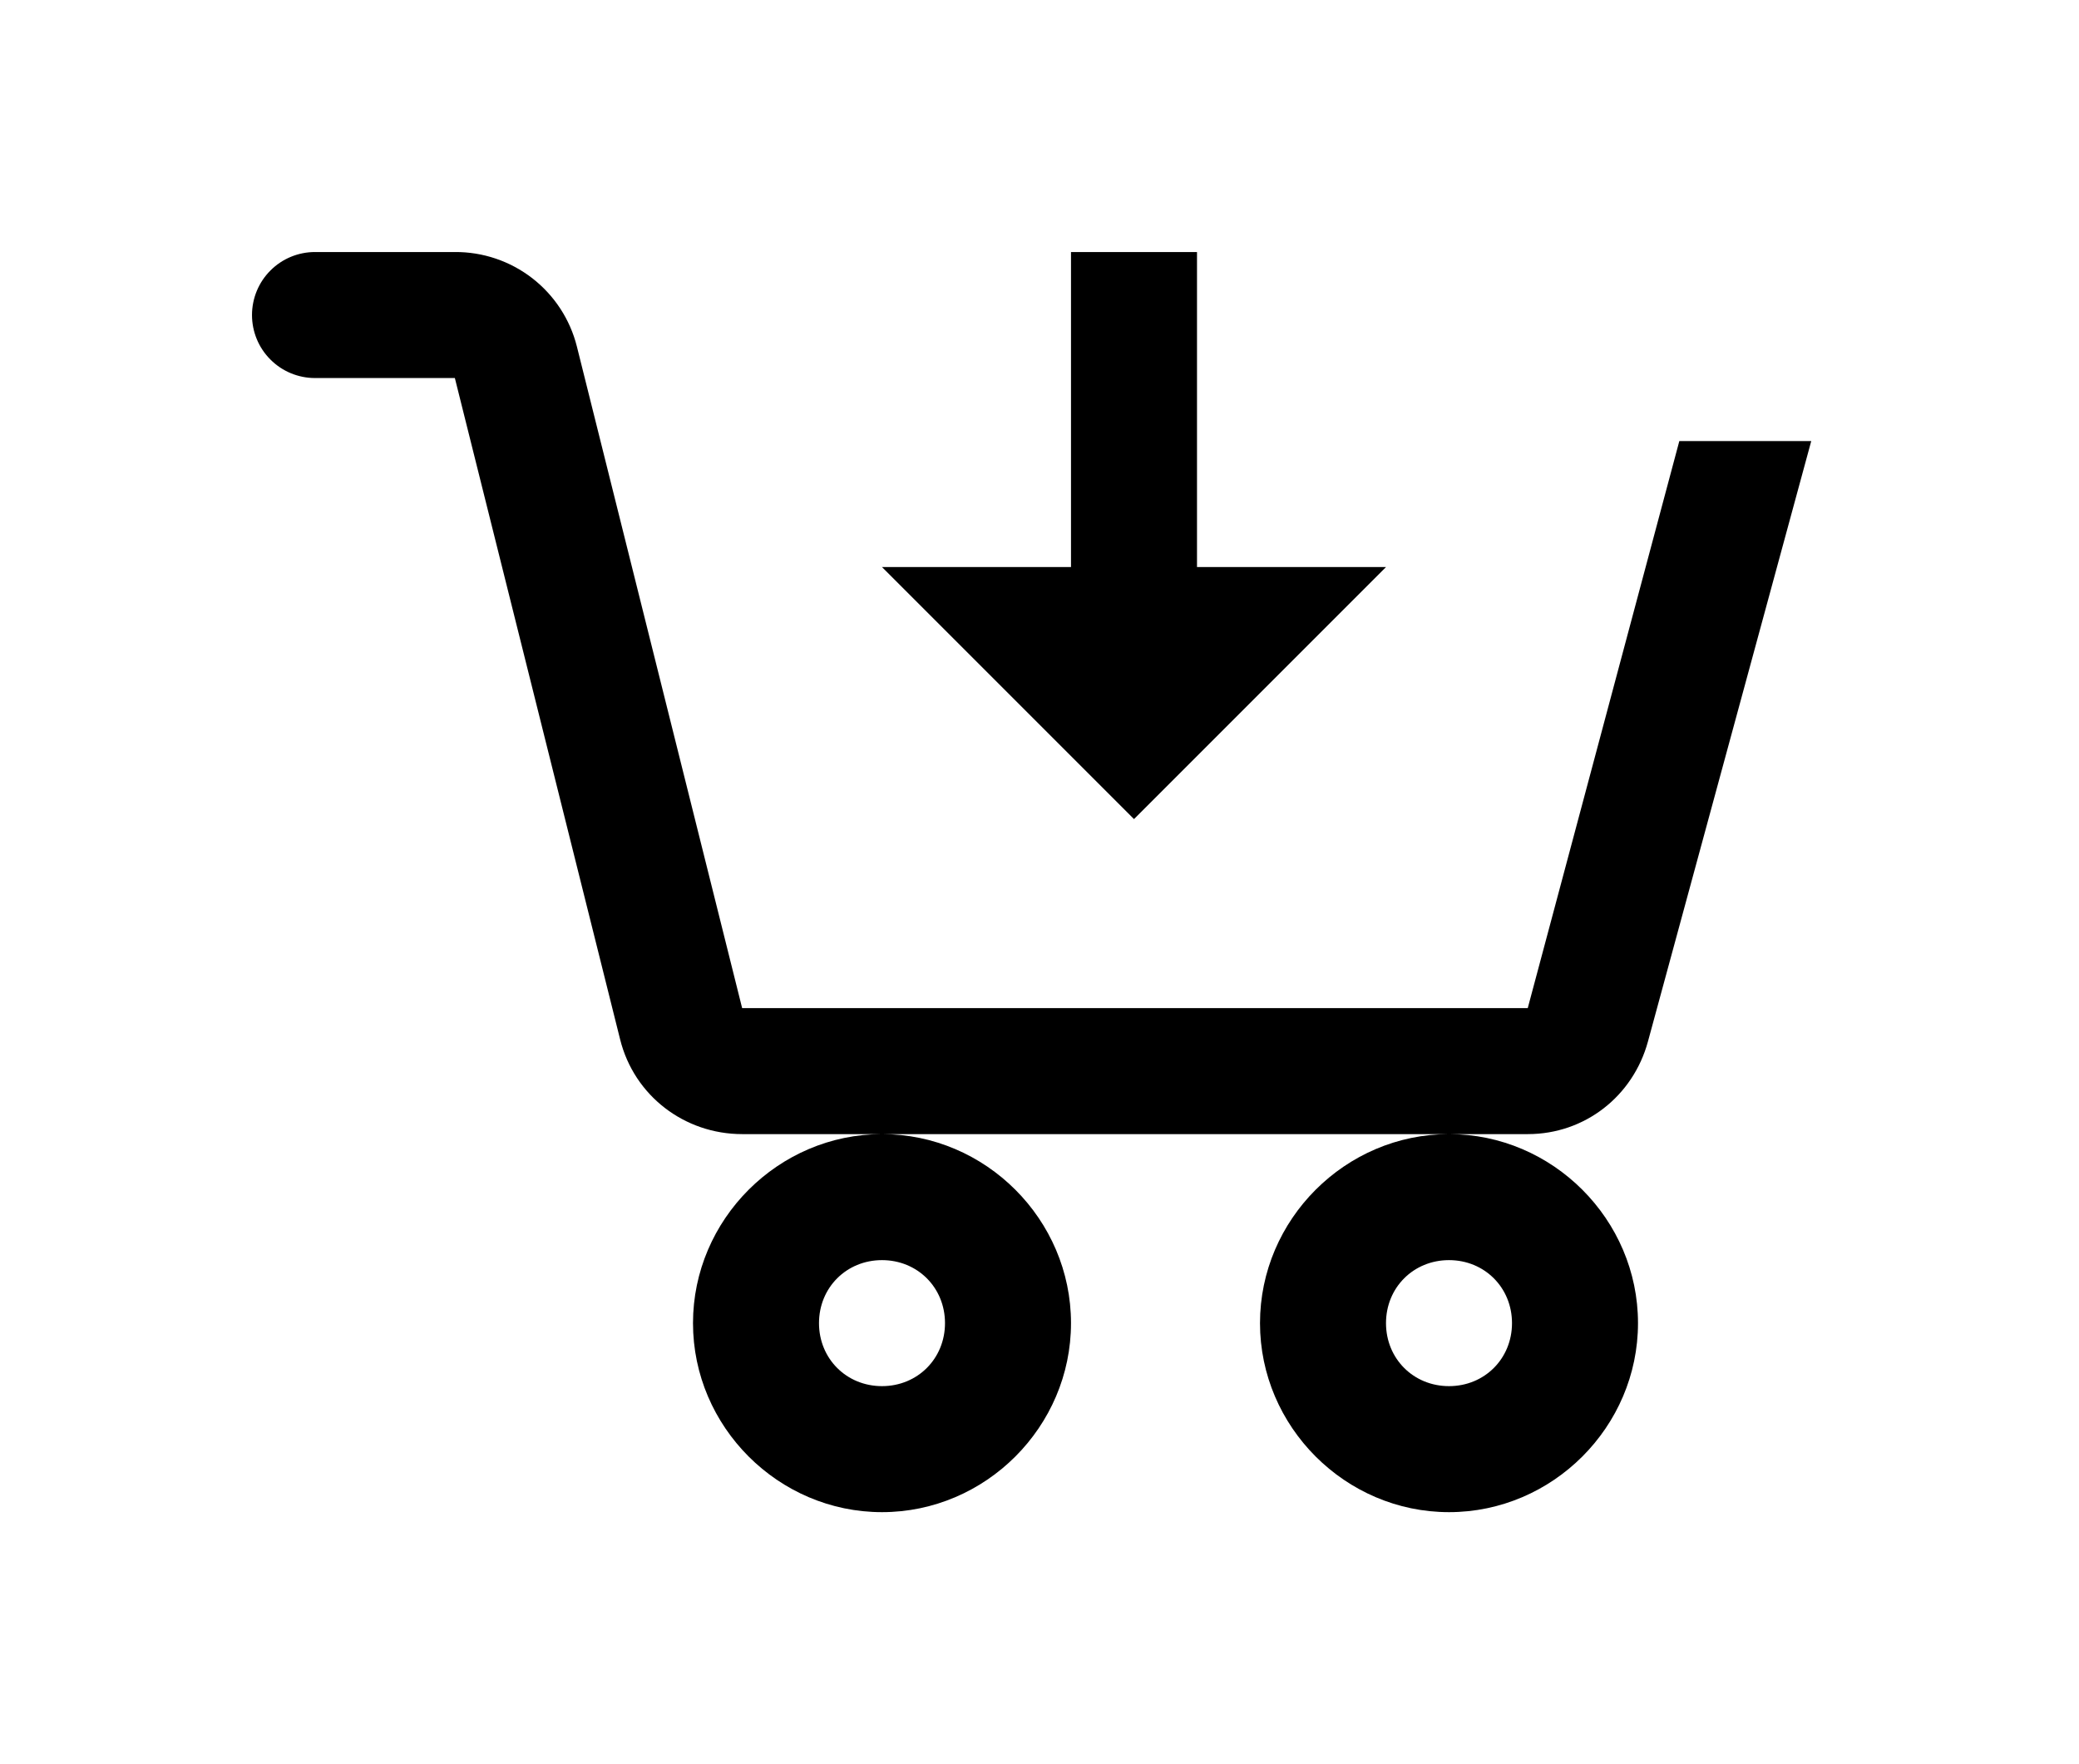 <svg width="33" height="28" viewBox="0 0 33 28" fill="none" xmlns="http://www.w3.org/2000/svg">
<g filter="url(#filter0_d_84_7568)">
<path d="M5 4.21714e-05C4.735 4.21714e-05 4.48 0.105 4.293 0.293C4.105 0.48 4 0.735 4 1C4 1.265 4.105 1.52 4.293 1.707C4.48 1.895 4.735 2 5 2H7.22L9.844 12.5C10.067 13.39 10.864 14 11.781 14H24.251C25.154 14 25.921 13.4 26.158 12.53L28.75 3H26.656L24.25 12H11.78L9.157 1.5C9.049 1.069 8.799 0.687 8.448 0.415C8.096 0.143 7.664 -0.003 7.22 4.21714e-05H5ZM23 14C21.355 14 20 15.355 20 17C20 18.645 21.355 20 23 20C24.645 20 26 18.645 26 17C26 15.355 24.645 14 23 14ZM14 14C12.355 14 11 15.355 11 17C11 18.645 12.355 20 14 20C15.645 20 17 18.645 17 17C17 15.355 15.645 14 14 14ZM17 4.21714e-05V5H14L18 9L22 5H19V4.21714e-05H17ZM14 16C14.564 16 15 16.436 15 17C15 17.564 14.564 18 14 18C13.436 18 13 17.564 13 17C13 16.436 13.436 16 14 16ZM23 16C23.564 16 24 16.436 24 17C24 17.564 23.564 18 23 18C22.436 18 22 17.564 22 17C22 16.436 22.436 16 23 16Z" fill="black"/>
</g>
<defs>
<filter id="filter0_d_84_7568" x="0" y="0" width="32.75" height="28" filterUnits="userSpaceOnUse" color-interpolation-filters="sRGB">
<feFlood flood-opacity="0" result="BackgroundImageFix"/>
<feColorMatrix in="SourceAlpha" type="matrix" values="0 0 0 0 0 0 0 0 0 0 0 0 0 0 0 0 0 0 127 0" result="hardAlpha"/>
<feOffset dy="4"/>
<feGaussianBlur stdDeviation="2"/>
<feComposite in2="hardAlpha" operator="out"/>
<feColorMatrix type="matrix" values="0 0 0 0 0 0 0 0 0 0 0 0 0 0 0 0 0 0 0.1 0"/>
<feBlend mode="normal" in2="BackgroundImageFix" result="effect1_dropShadow_84_7568"/>
<feBlend mode="normal" in="SourceGraphic" in2="effect1_dropShadow_84_7568" result="shape"/>
</filter>
</defs>
</svg>
